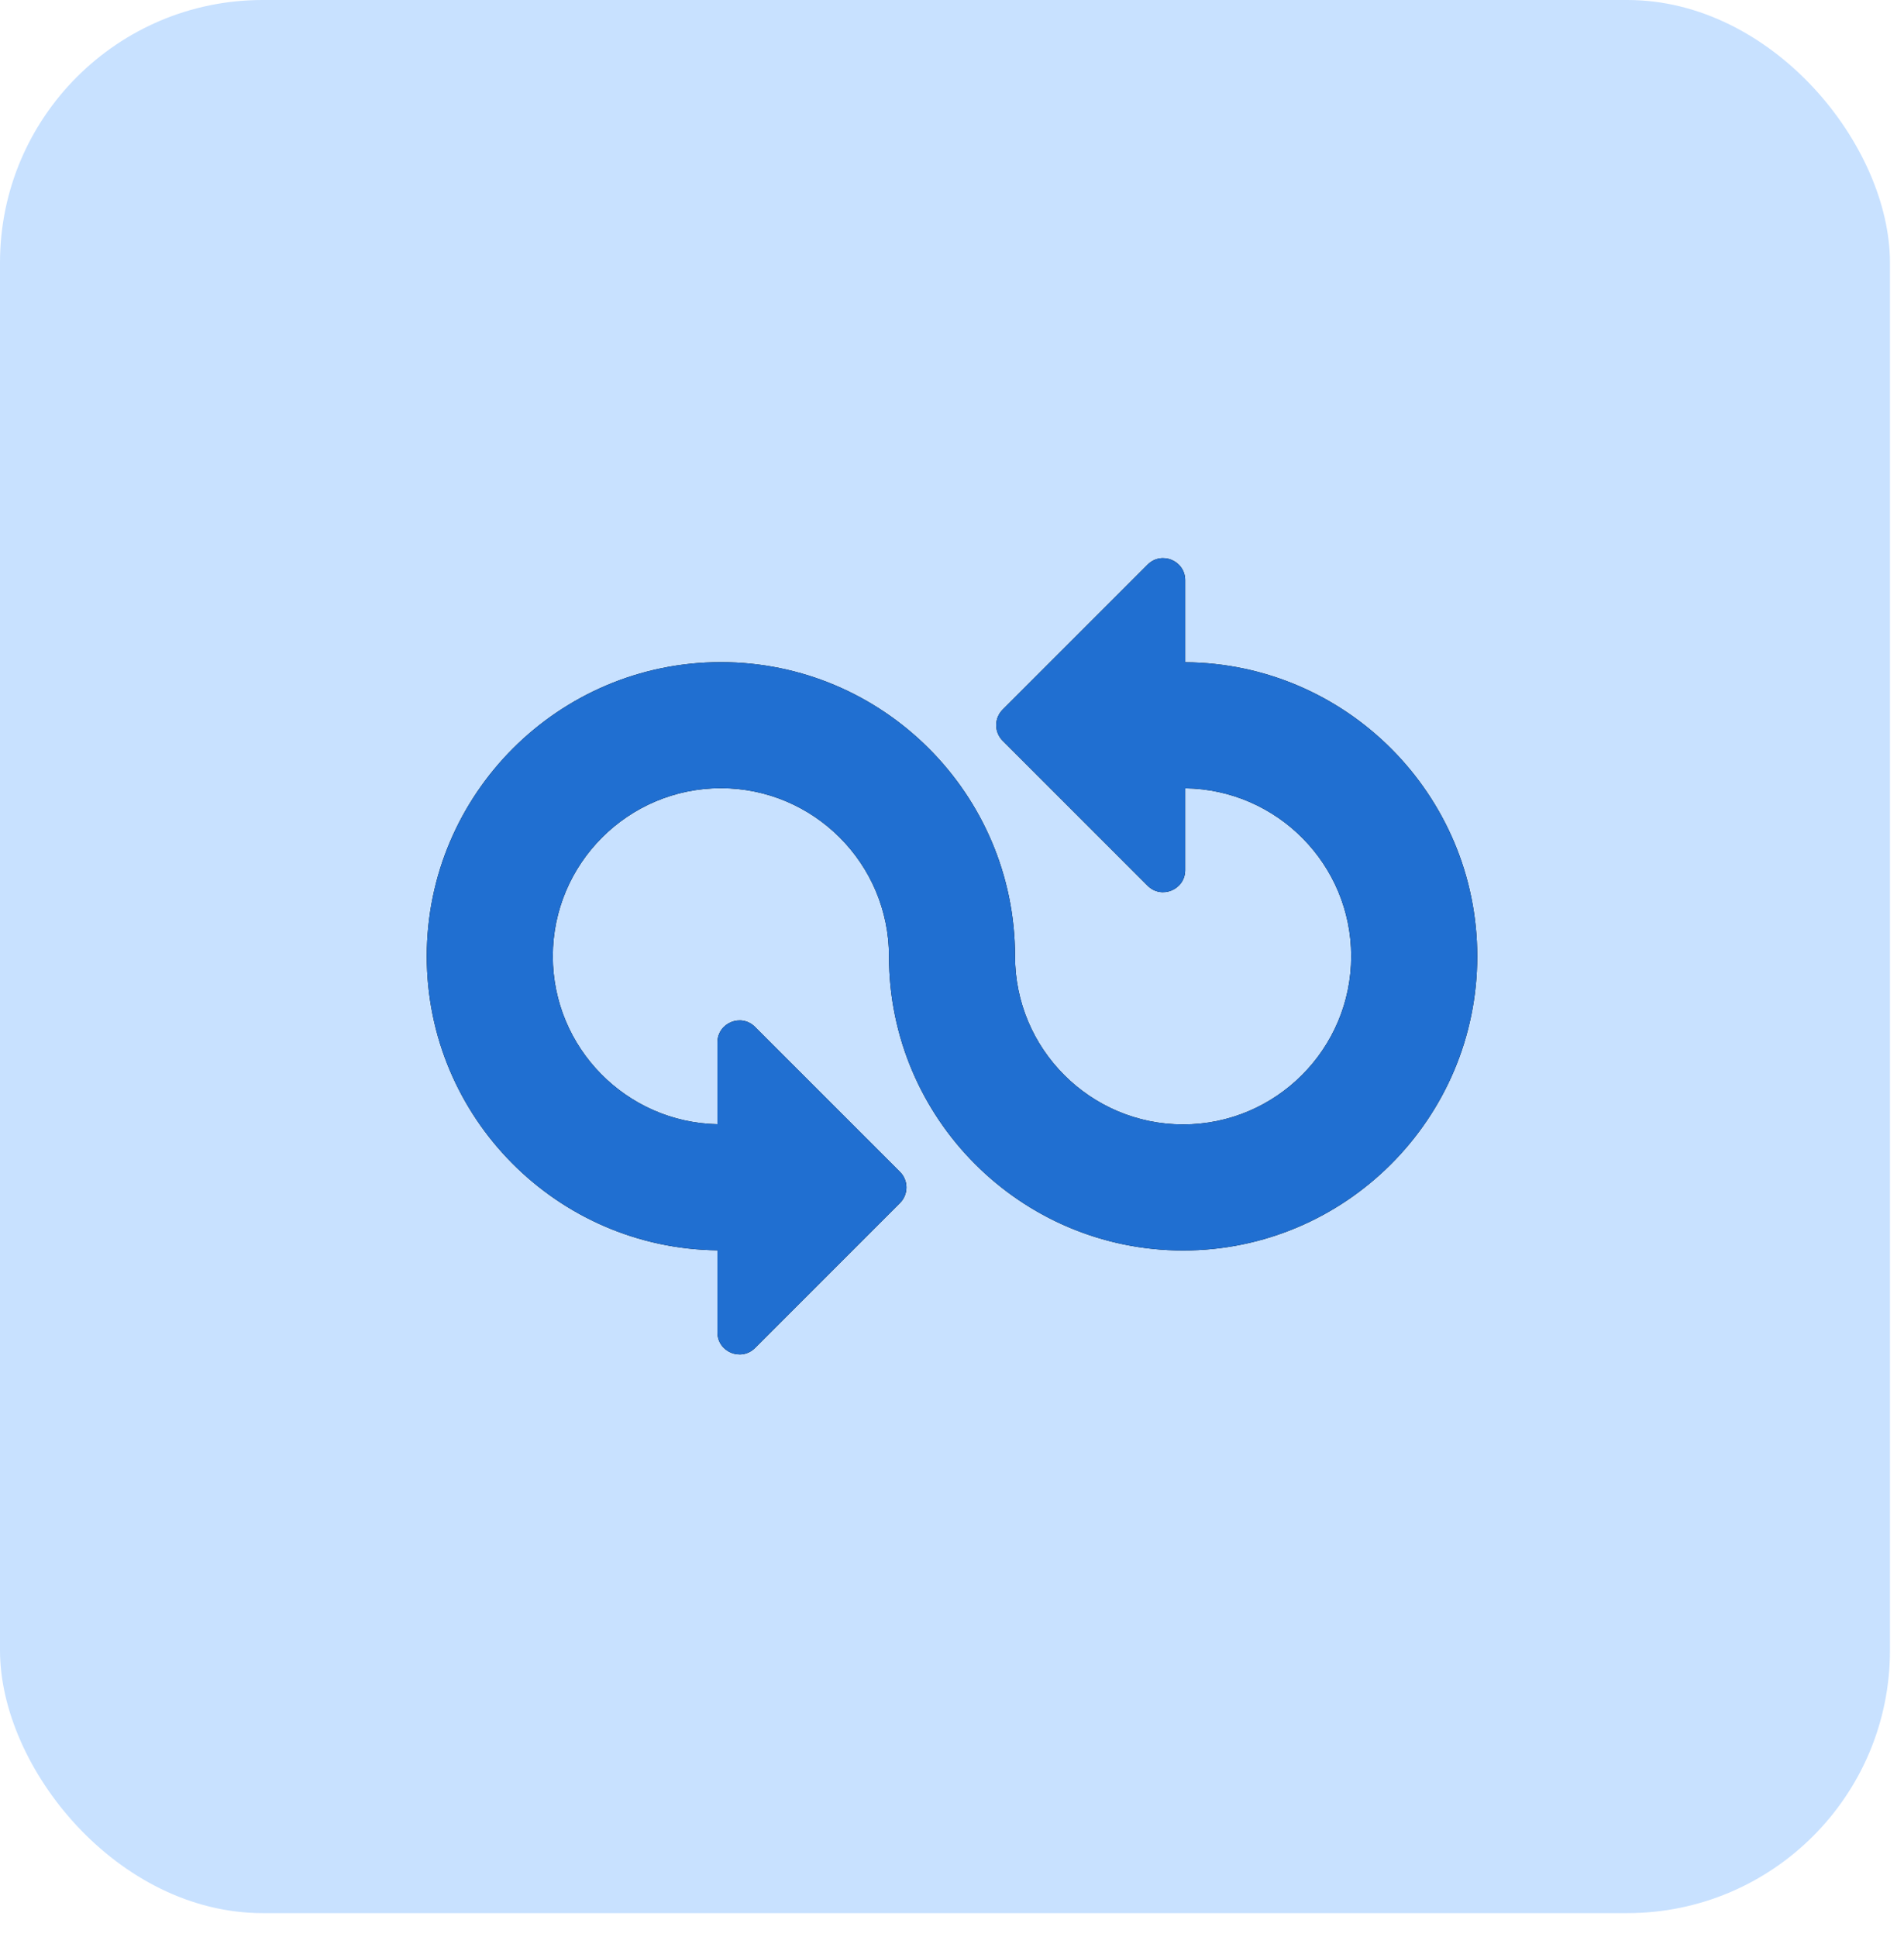 <svg xmlns="http://www.w3.org/2000/svg" width="58" height="59" viewBox="0 0 58 59">
  <g fill="none" fill-rule="evenodd">
    <rect width="57.572" height="58.27" fill="#C8E1FF" rx="8"/>
    <g fill-rule="nonzero" transform="translate(13 17)">
      <path fill="#000" d="M23.103,3.171 L23.103,0.672 C23.103,0.074 22.381,-0.225 21.958,0.198 L17.543,4.613 C17.281,4.875 17.281,5.3 17.543,5.562 L21.958,9.977 C22.381,10.4 23.103,10.1 23.103,9.503 L23.103,7.01 C25.897,7.045 28.16,9.325 28.16,12.127 C28.16,14.951 25.863,17.248 23.04,17.248 C20.217,17.248 17.92,14.951 17.92,12.127 C17.92,7.187 13.901,3.168 8.96,3.168 C4.02,3.168 0,7.187 0,12.127 C0,17.033 3.963,21.025 8.855,21.082 L8.855,23.583 C8.855,24.18 9.578,24.479 10,24.057 L14.416,19.641 C14.677,19.38 14.677,18.955 14.416,18.693 L10,14.278 C9.578,13.855 8.855,14.154 8.855,14.752 L8.855,17.242 C6.081,17.186 3.84,14.915 3.84,12.127 C3.84,9.304 6.137,7.007 8.96,7.007 C11.783,7.007 14.08,9.304 14.08,12.127 C14.08,17.068 18.099,21.087 23.04,21.087 C27.98,21.087 32,17.068 32,12.127 C32,7.208 28.014,3.205 23.103,3.171 Z"/>
      <path fill="#206FD1" d="M23.103,3.171 L23.103,0.672 C23.103,0.074 22.381,-0.225 21.958,0.198 L17.543,4.613 C17.281,4.875 17.281,5.3 17.543,5.562 L21.958,9.977 C22.381,10.4 23.103,10.1 23.103,9.503 L23.103,7.01 C25.897,7.045 28.16,9.325 28.16,12.127 C28.16,14.951 25.863,17.248 23.04,17.248 C20.217,17.248 17.92,14.951 17.92,12.127 C17.92,7.187 13.901,3.168 8.96,3.168 C4.02,3.168 0,7.187 0,12.127 C0,17.033 3.963,21.025 8.855,21.082 L8.855,23.583 C8.855,24.18 9.578,24.479 10,24.057 L14.416,19.641 C14.677,19.38 14.677,18.955 14.416,18.693 L10,14.278 C9.578,13.855 8.855,14.154 8.855,14.752 L8.855,17.242 C6.081,17.186 3.84,14.915 3.84,12.127 C3.84,9.304 6.137,7.007 8.96,7.007 C11.783,7.007 14.08,9.304 14.08,12.127 C14.08,17.068 18.099,21.087 23.04,21.087 C27.98,21.087 32,17.068 32,12.127 C32,7.208 28.014,3.205 23.103,3.171 Z"/>
    </g>
  </g>
</svg>
